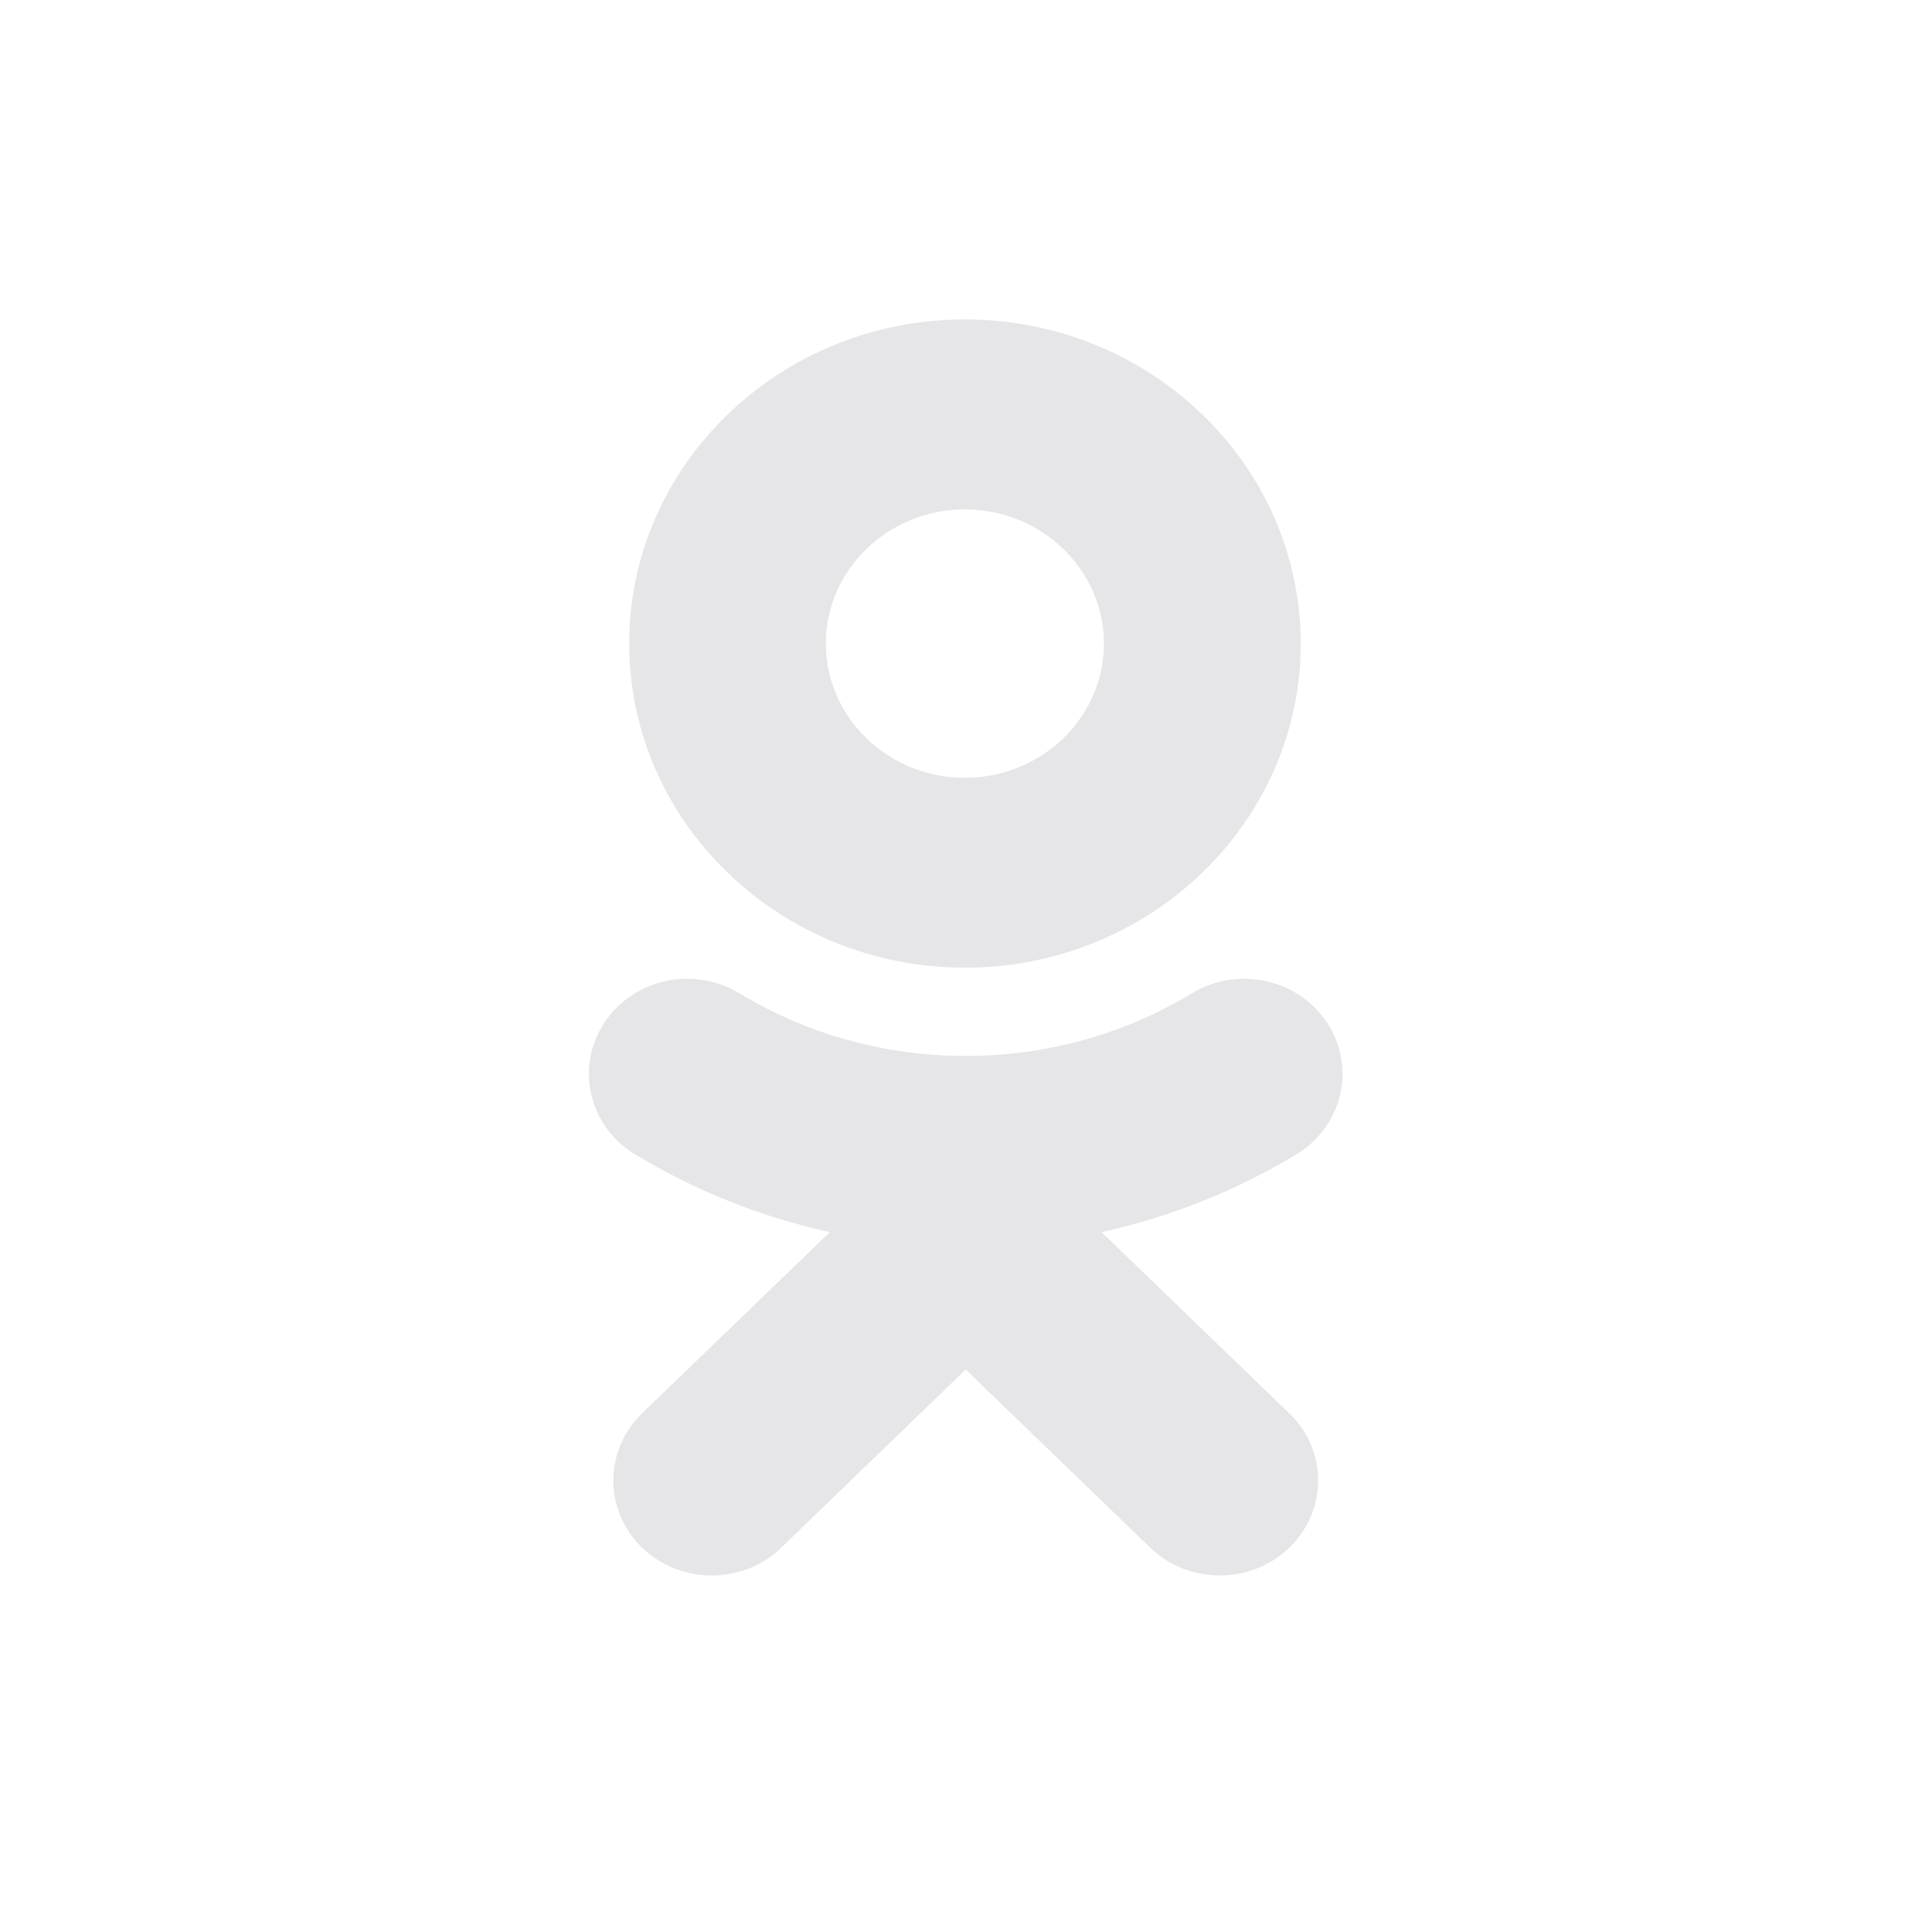 <svg width="24" height="24" viewBox="0 0 24 24" fill="none" xmlns="http://www.w3.org/2000/svg">
<path fill-rule="evenodd" clip-rule="evenodd" d="M16.158 7.995C16.158 10.215 14.288 12.021 11.987 12.021C9.687 12.021 7.816 10.215 7.816 7.995C7.816 5.774 9.687 3.968 11.987 3.968C14.288 3.968 16.158 5.774 16.158 7.995ZM16.107 14.338C15.352 14.795 14.534 15.119 13.684 15.306L16.016 17.557C16.494 18.017 16.494 18.765 16.016 19.226C15.539 19.686 14.766 19.686 14.289 19.226L11.996 17.013L9.705 19.226C9.467 19.456 9.154 19.571 8.841 19.571C8.528 19.571 8.216 19.456 7.977 19.226C7.5 18.765 7.5 18.018 7.976 17.557L10.308 15.306C9.459 15.119 8.64 14.795 7.886 14.338C7.315 13.991 7.144 13.263 7.504 12.711C7.862 12.159 8.616 11.993 9.188 12.34C10.896 13.377 13.096 13.377 14.805 12.34C15.376 11.993 16.13 12.159 16.49 12.711C16.849 13.262 16.677 13.991 16.107 14.338ZM11.986 6.328C12.938 6.328 13.713 7.076 13.713 7.995C13.713 8.914 12.938 9.662 11.986 9.662C11.034 9.662 10.259 8.914 10.259 7.995C10.259 7.076 11.034 6.328 11.986 6.328Z" fill="#E6E6E8"/>
</svg>
